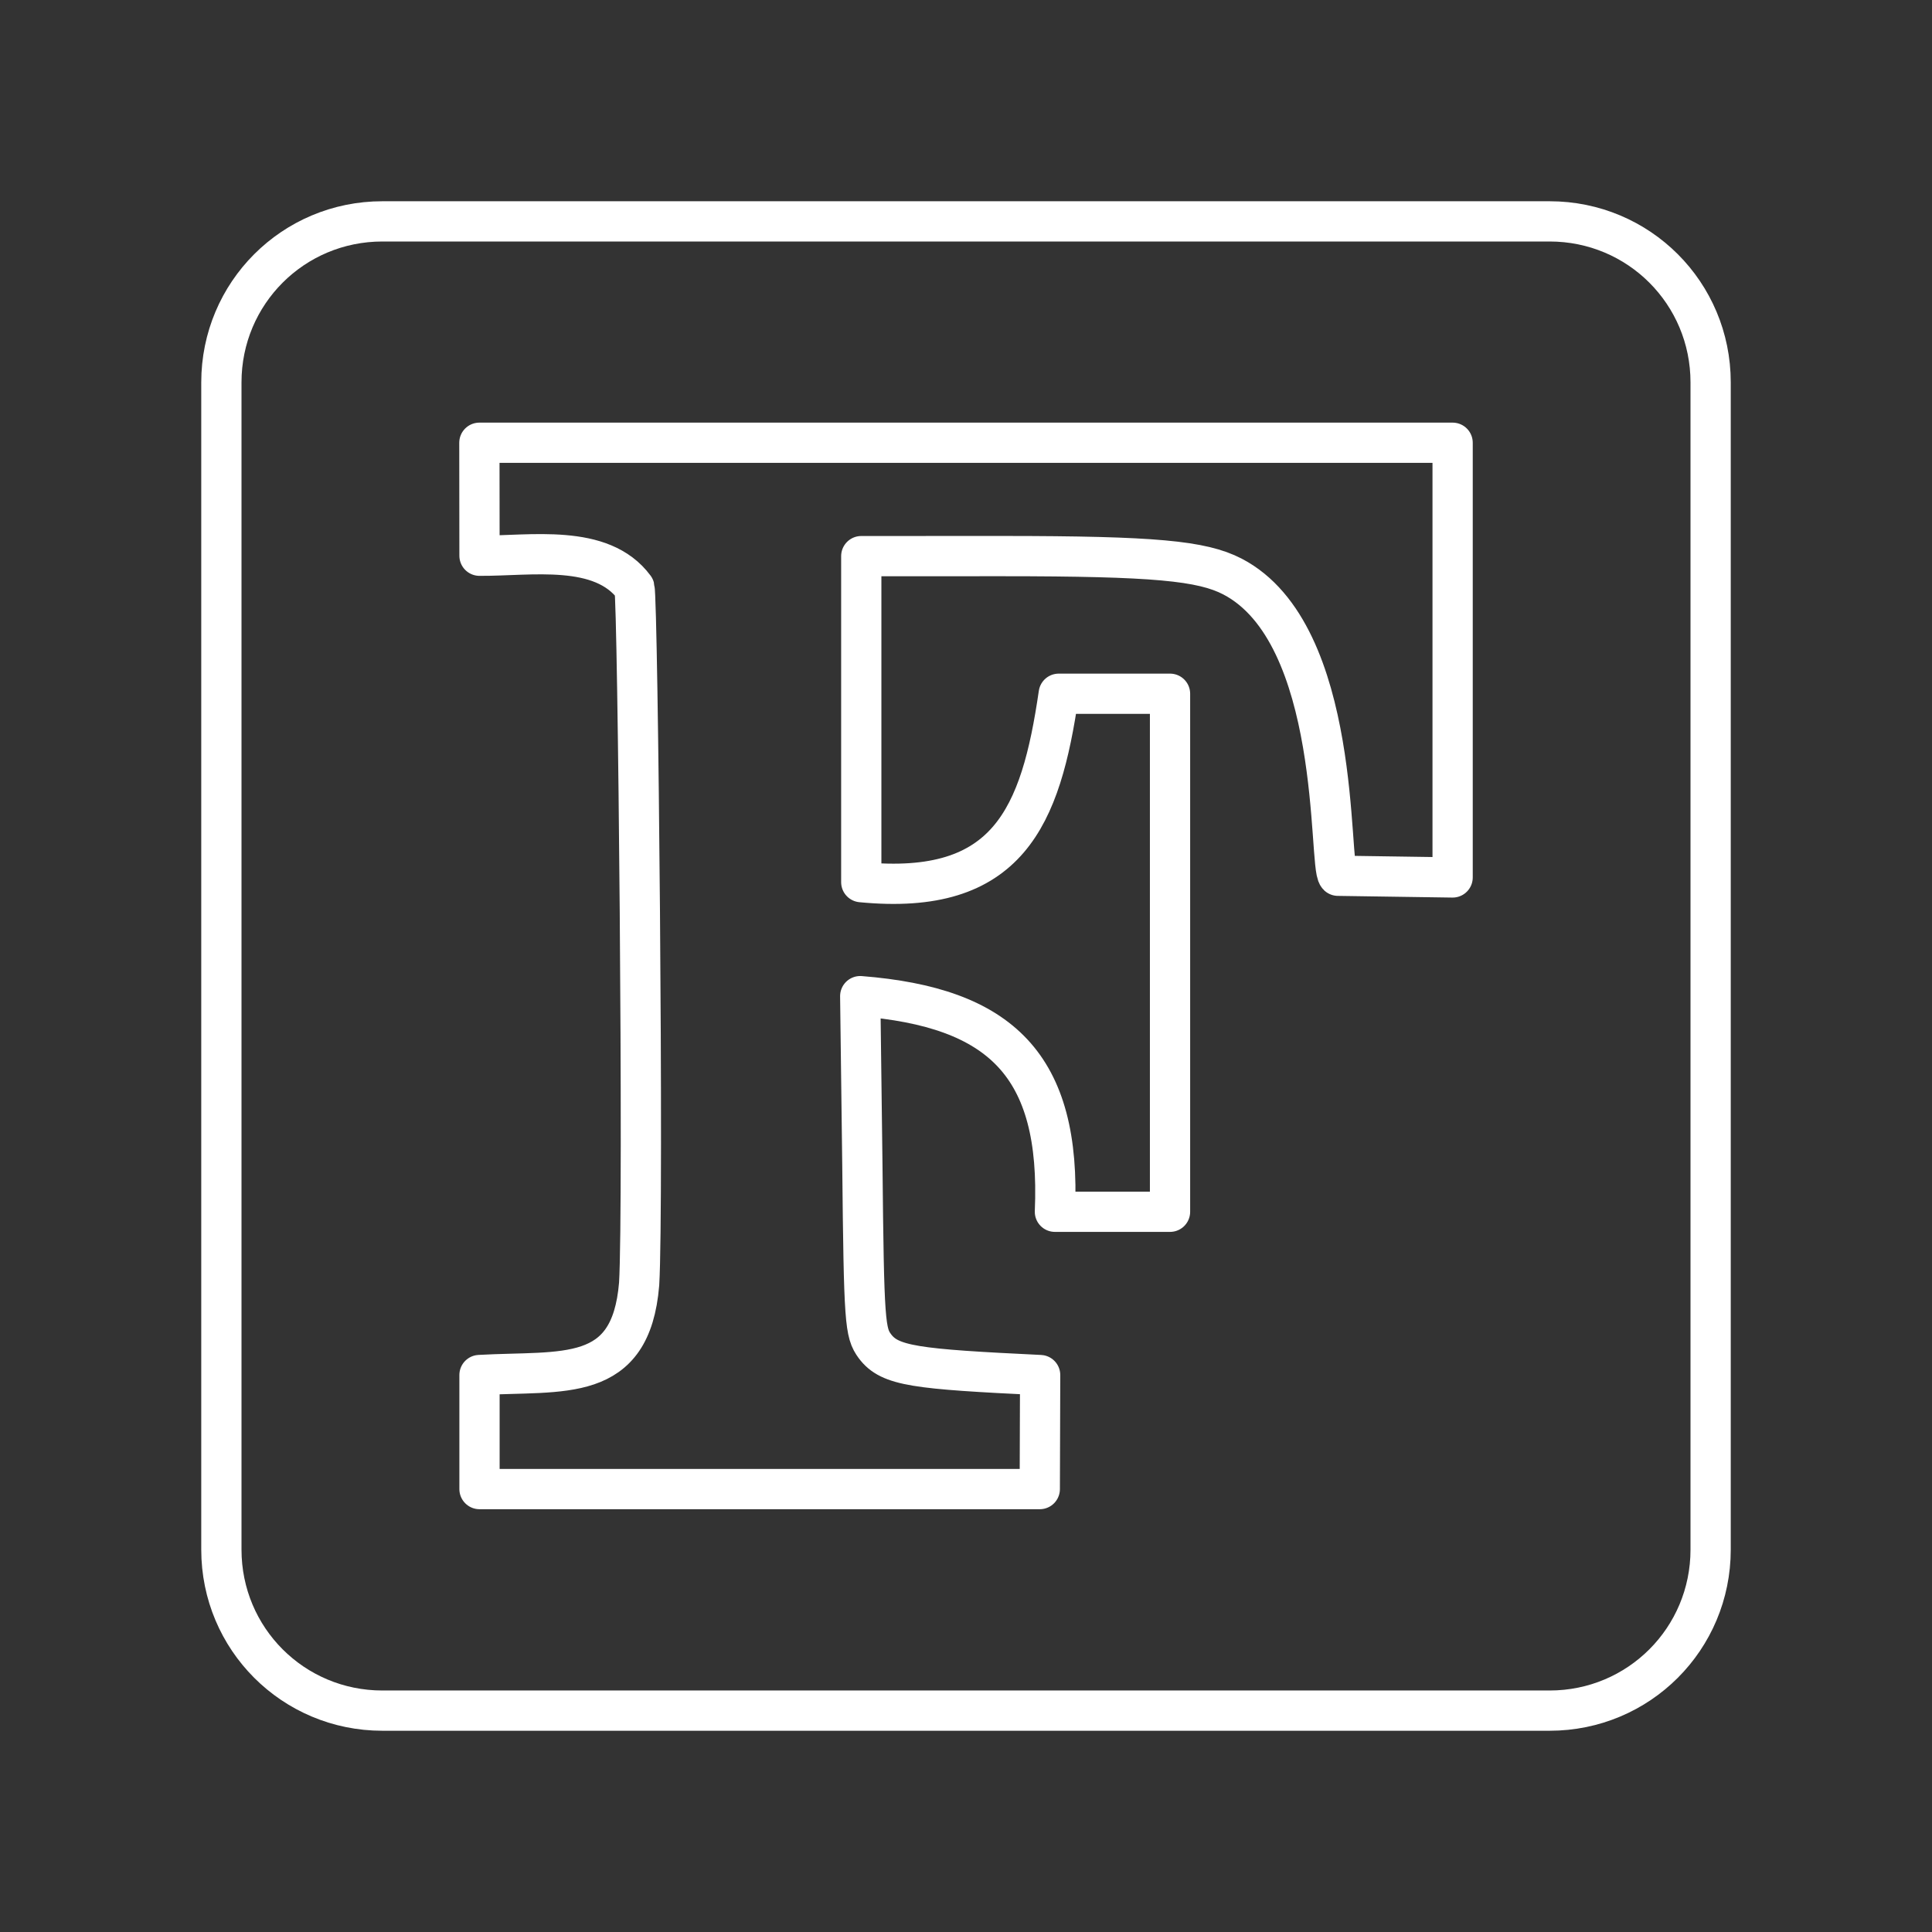 <svg version="1.1" viewBox="0 0 48 48" xml:space="preserve" xmlns="http://www.w3.org/2000/svg"><rect x="0" y="0" width="48" height="48" fill="#333333" stroke="none"/><defs><style>.cls-1{fill:none;stroke:#fff;stroke-linecap:round;stroke-linejoin:round;}</style><style>
      .cls-1 {
        fill: none;
        stroke:#fff;
        stroke-linecap: round;
        stroke-linejoin: round;
      }
    </style></defs><path class="cls-1" d="m11.91 11h24.18v10.8l-2.847-0.042c-0.244-0.237 0.112-6.016-2.626-7.436-0.755-0.39-1.931-0.505-5.704-0.506l-3.515 0.001v8.1c3.651 0.354 4.46-1.618 4.906-4.681h2.765v12.87h-2.86c0.157-3.643-1.343-5.08-4.837-5.357l0.053 4.174c0.039 3.965 0.065 4.186 0.312 4.524 0.373 0.496 1.011 0.567 4.105 0.716l-9e-3 2.833h-13.92v-2.834c2.086-0.117 3.761 0.226 3.966-2.262 0.117-1.924-0.03-16.99-0.117-17.3-0.818-1.107-2.575-0.785-3.849-0.793z"/><path class="cls-1" d="m9.5 5.5h29c2.216 0 4 1.784 4 4v29c0 2.216-1.784 4-4 4h-29c-2.216 0-4-1.784-4-4v-29c0-2.216 1.784-4 4-4z" fill="none" stroke="#fff" stroke-linecap="round" stroke-linejoin="round"/></svg>
